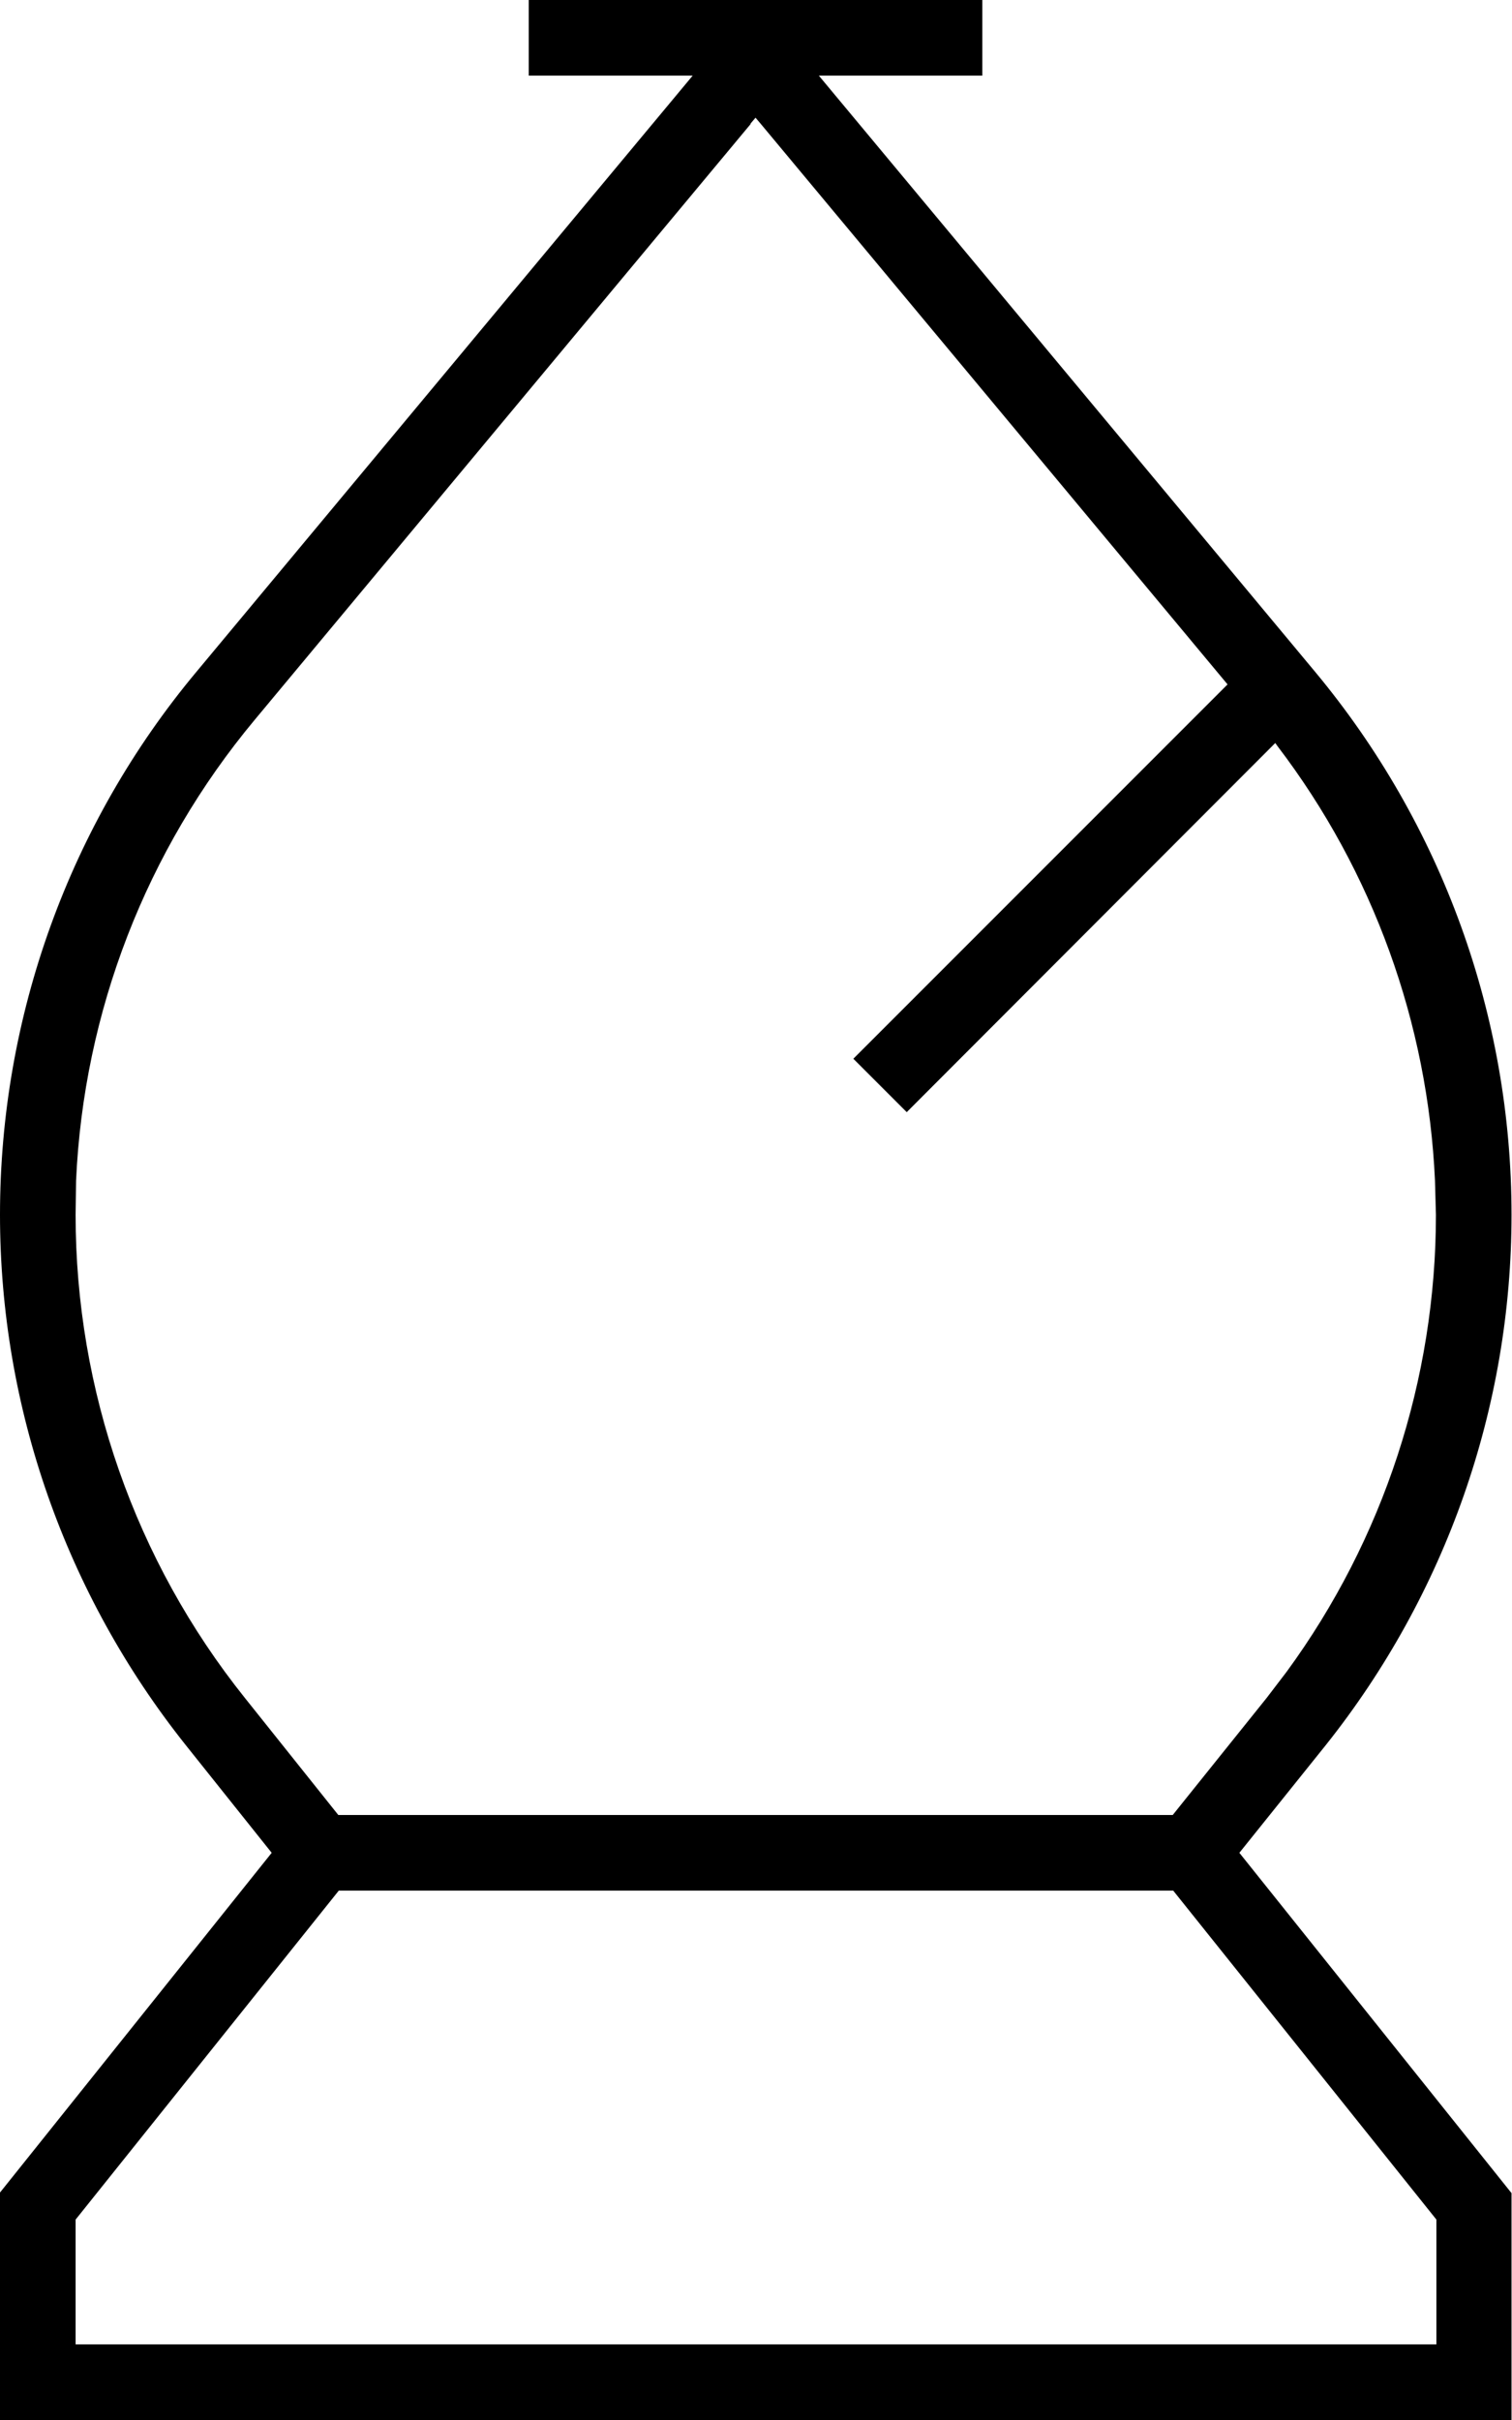 <svg xmlns="http://www.w3.org/2000/svg" viewBox="0 0 320 512"><!--! Font Awesome Pro 7.0.0 by @fontawesome - https://fontawesome.com License - https://fontawesome.com/license (Commercial License) Copyright 2025 Fonticons, Inc. --><path fill="currentColor" d="M208 16l-34.7 0 105 126.1c26.9 32.3 41.6 72.9 41.6 114.9 0 40.8-13.9 80.3-39.3 112.2l-18.3 22.8 57.6 72 0 48-320 0 0-48 57.6-72-18.2-22.8C13.9 337.3 0 297.8 0 257 0 215 14.7 174.3 41.6 142.1l105-126.1-34.7 0 0-16 96 0 0 16zM70.1 402l-54.1 67.6 0 26.4 288 0 0-26.4-54.1-67.6-1.6-2-176.6 0-1.6 2zM158.9 26.2L53.9 152.3c-23 27.6-36.2 61.8-37.8 97.5L16 257c0 37.1 12.6 73.2 35.8 102.2l19.8 24.8 176.6 0 1.6-2 18.3-22.8 4.2-5.5c20.5-28 31.6-61.9 31.6-96.7l-.2-7.2c-1.5-33.3-13.1-65.4-33.3-91.9l-.5-.7-78 78.1-11.3-11.3 79.2-79.2-98.8-118.6-1.1-1.3-1.1 1.3z"/></svg>